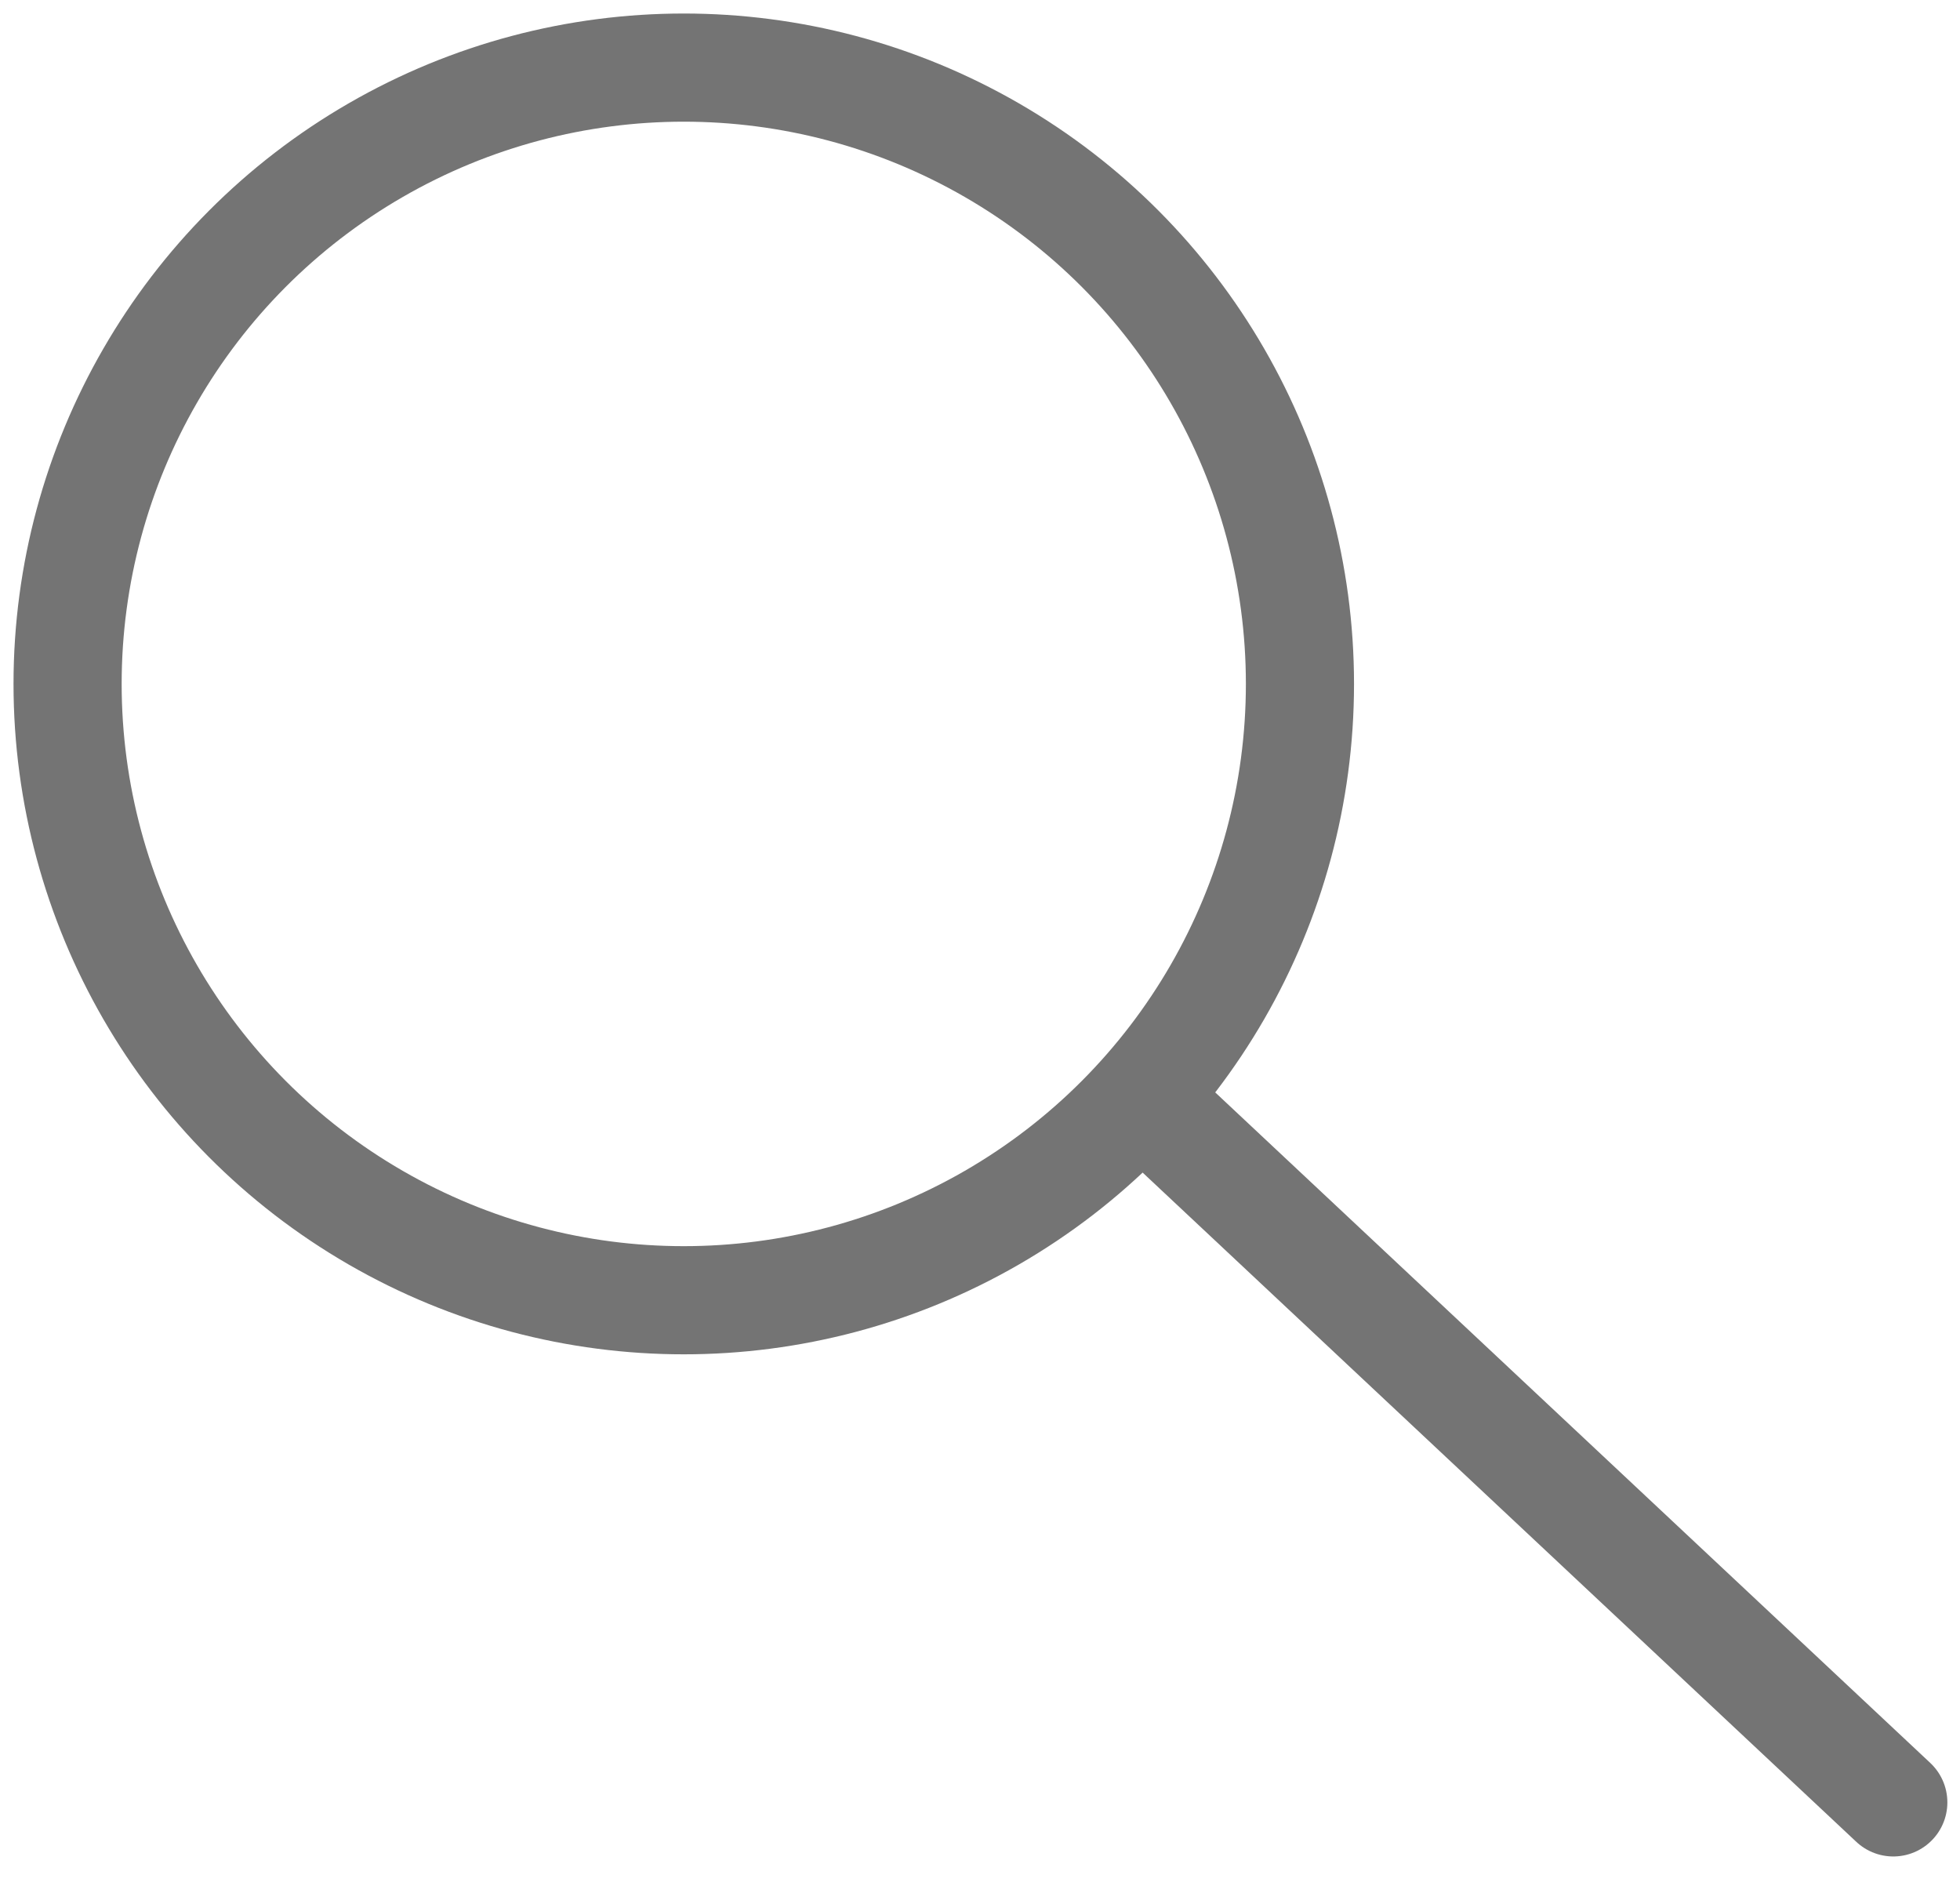 <svg width="29" height="28" viewBox="0 0 29 28" fill="none" xmlns="http://www.w3.org/2000/svg">
<circle cx="10.117" cy="10.117" r="9.117" stroke="#747474" stroke-width="1.6"/>
<path d="M17.208 16.532L28.013 26.662" stroke="#747474" stroke-width="1.6" stroke-linecap="round" stroke-linejoin="round"/>
</svg>
